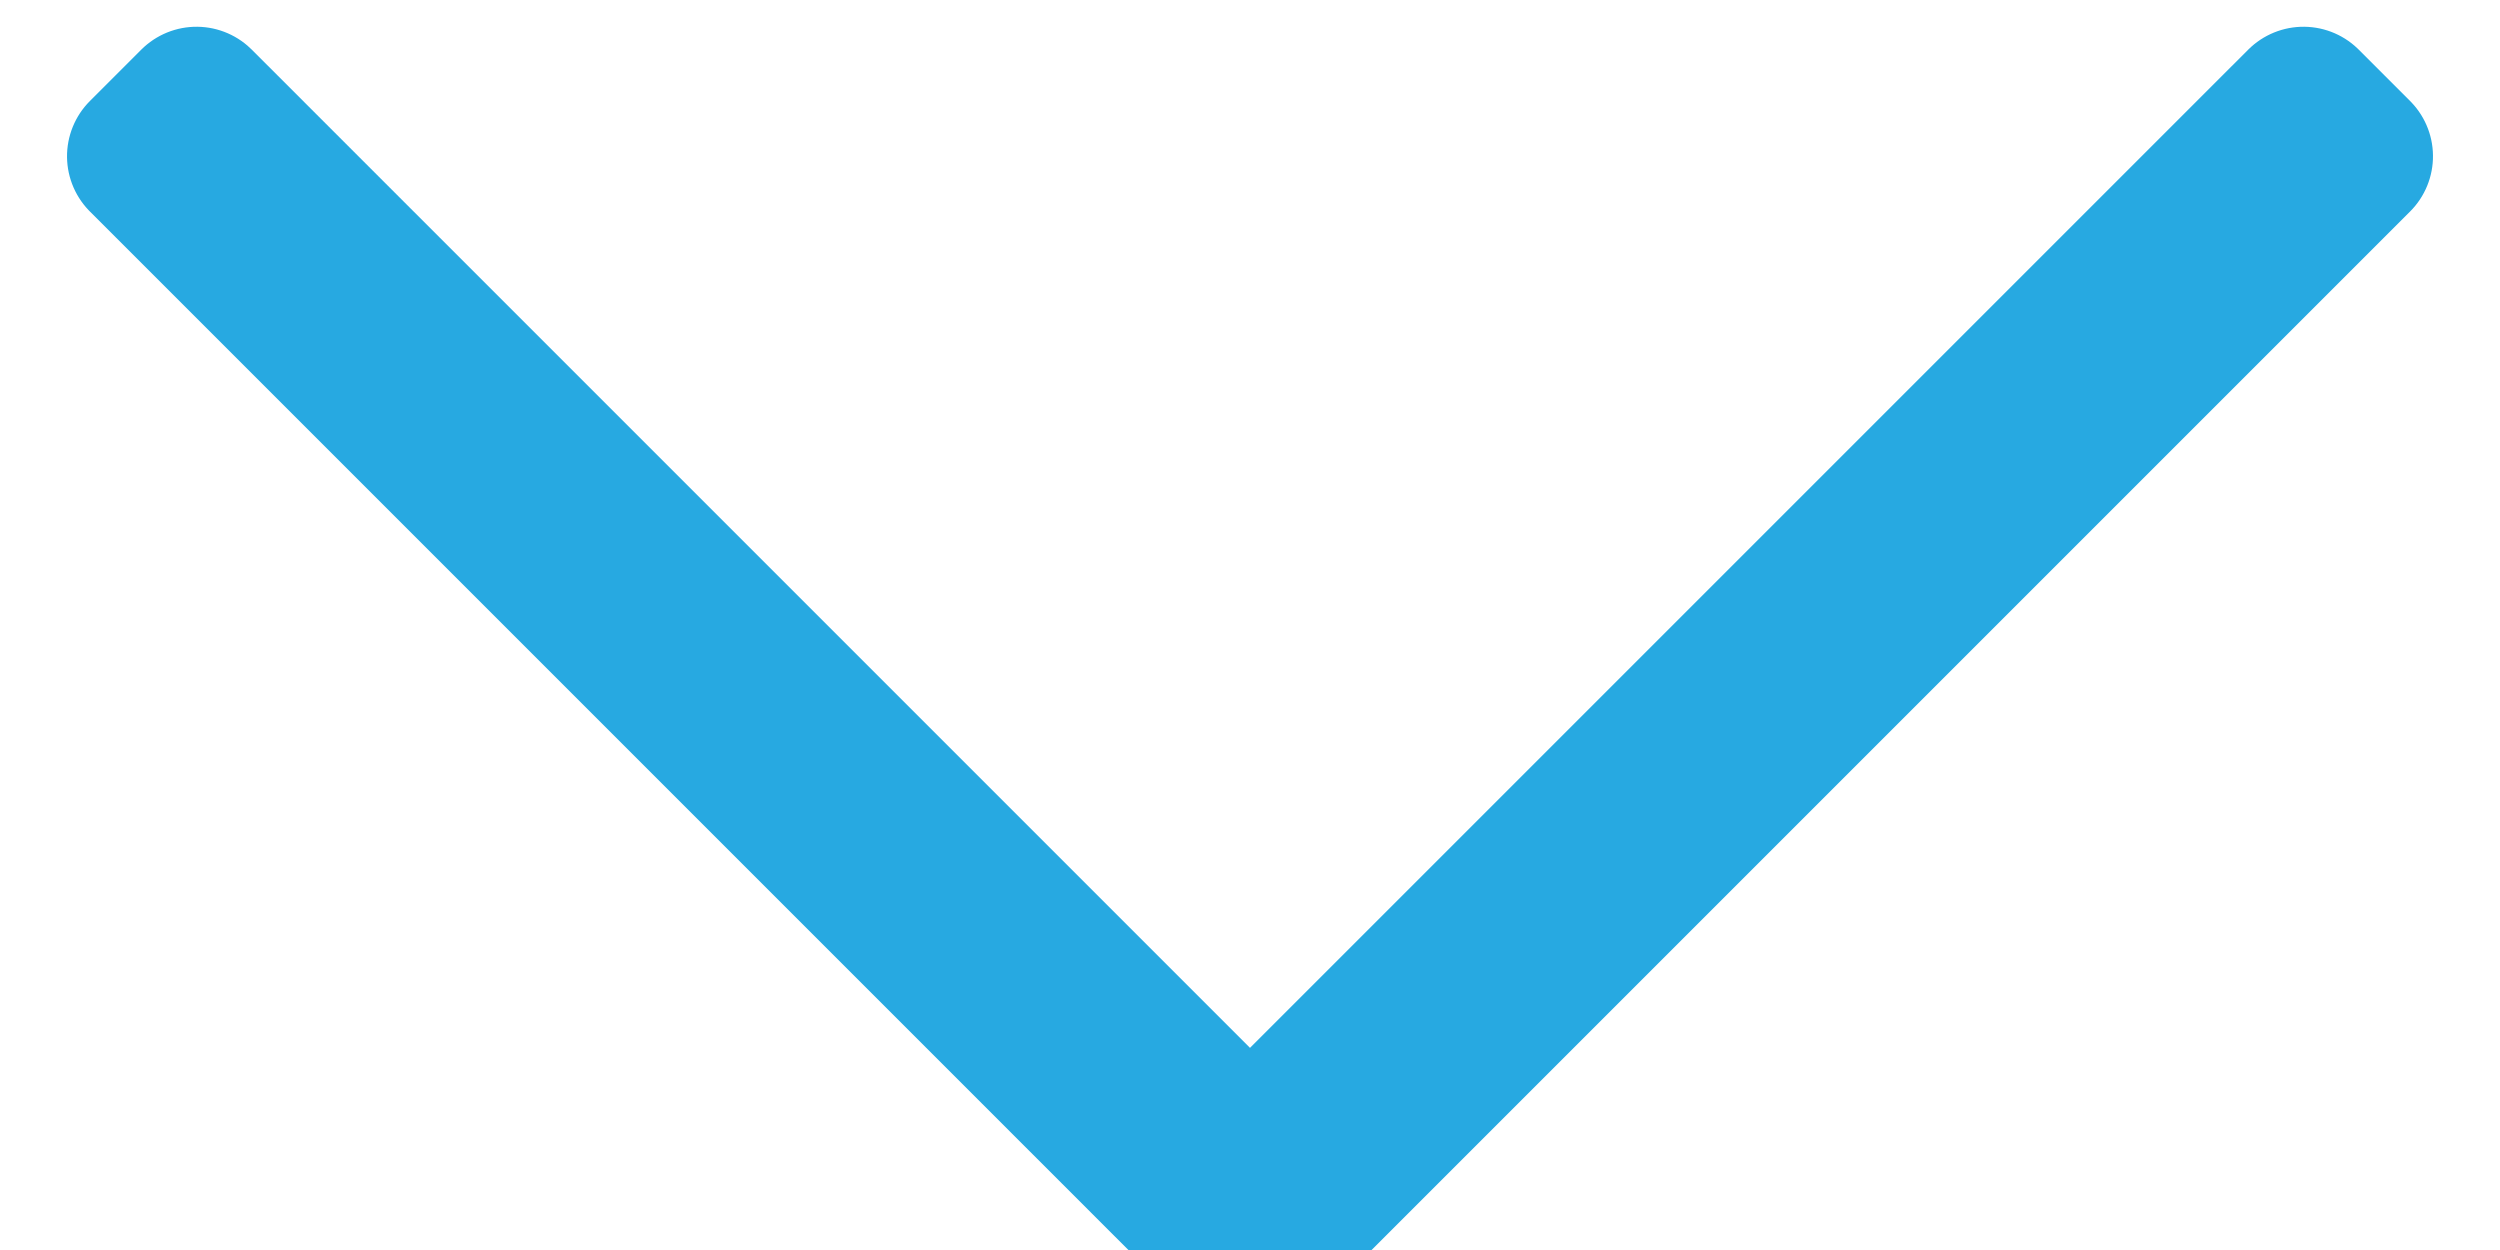 <svg width="16px" height="8px" viewBox="0 0 16 8" version="1.1" xmlns="http://www.w3.org/2000/svg" xmlns:xlink="http://www.w3.org/1999/xlink">
    <g id="Page-1" stroke="none" stroke-width="1" fill="none" fill-rule="evenodd" stroke-linecap="round" stroke-linejoin="round">
        <g id="B2B-FAQ-Open-Question-Copy" transform="translate(-1173, -956)" fill="#27A9E1" fill-rule="nonzero" stroke="#27A9E1">
            <g id="Group-2" transform="translate(231, 714)">
                <g id="item" transform="translate(1, 218)">
                    <g id="open-icon" transform="translate(941, 17)">
                        <path d="M12.535,12.535 L12.535,3.233 L12.535,3 L13,3 L13,3.233 L13,12.535 L13,12.767 L12.767,12.767 L12.767,13 L12.535,13 L3.233,13 L3,13 L3,12.535 L3.233,12.535 L12.535,12.535 Z" id="Combined-Shape" transform="translate(8, 8) rotate(45) translate(-8, -8) "></path>
                    </g>
                </g>
            </g>
        </g>
    </g>
</svg>